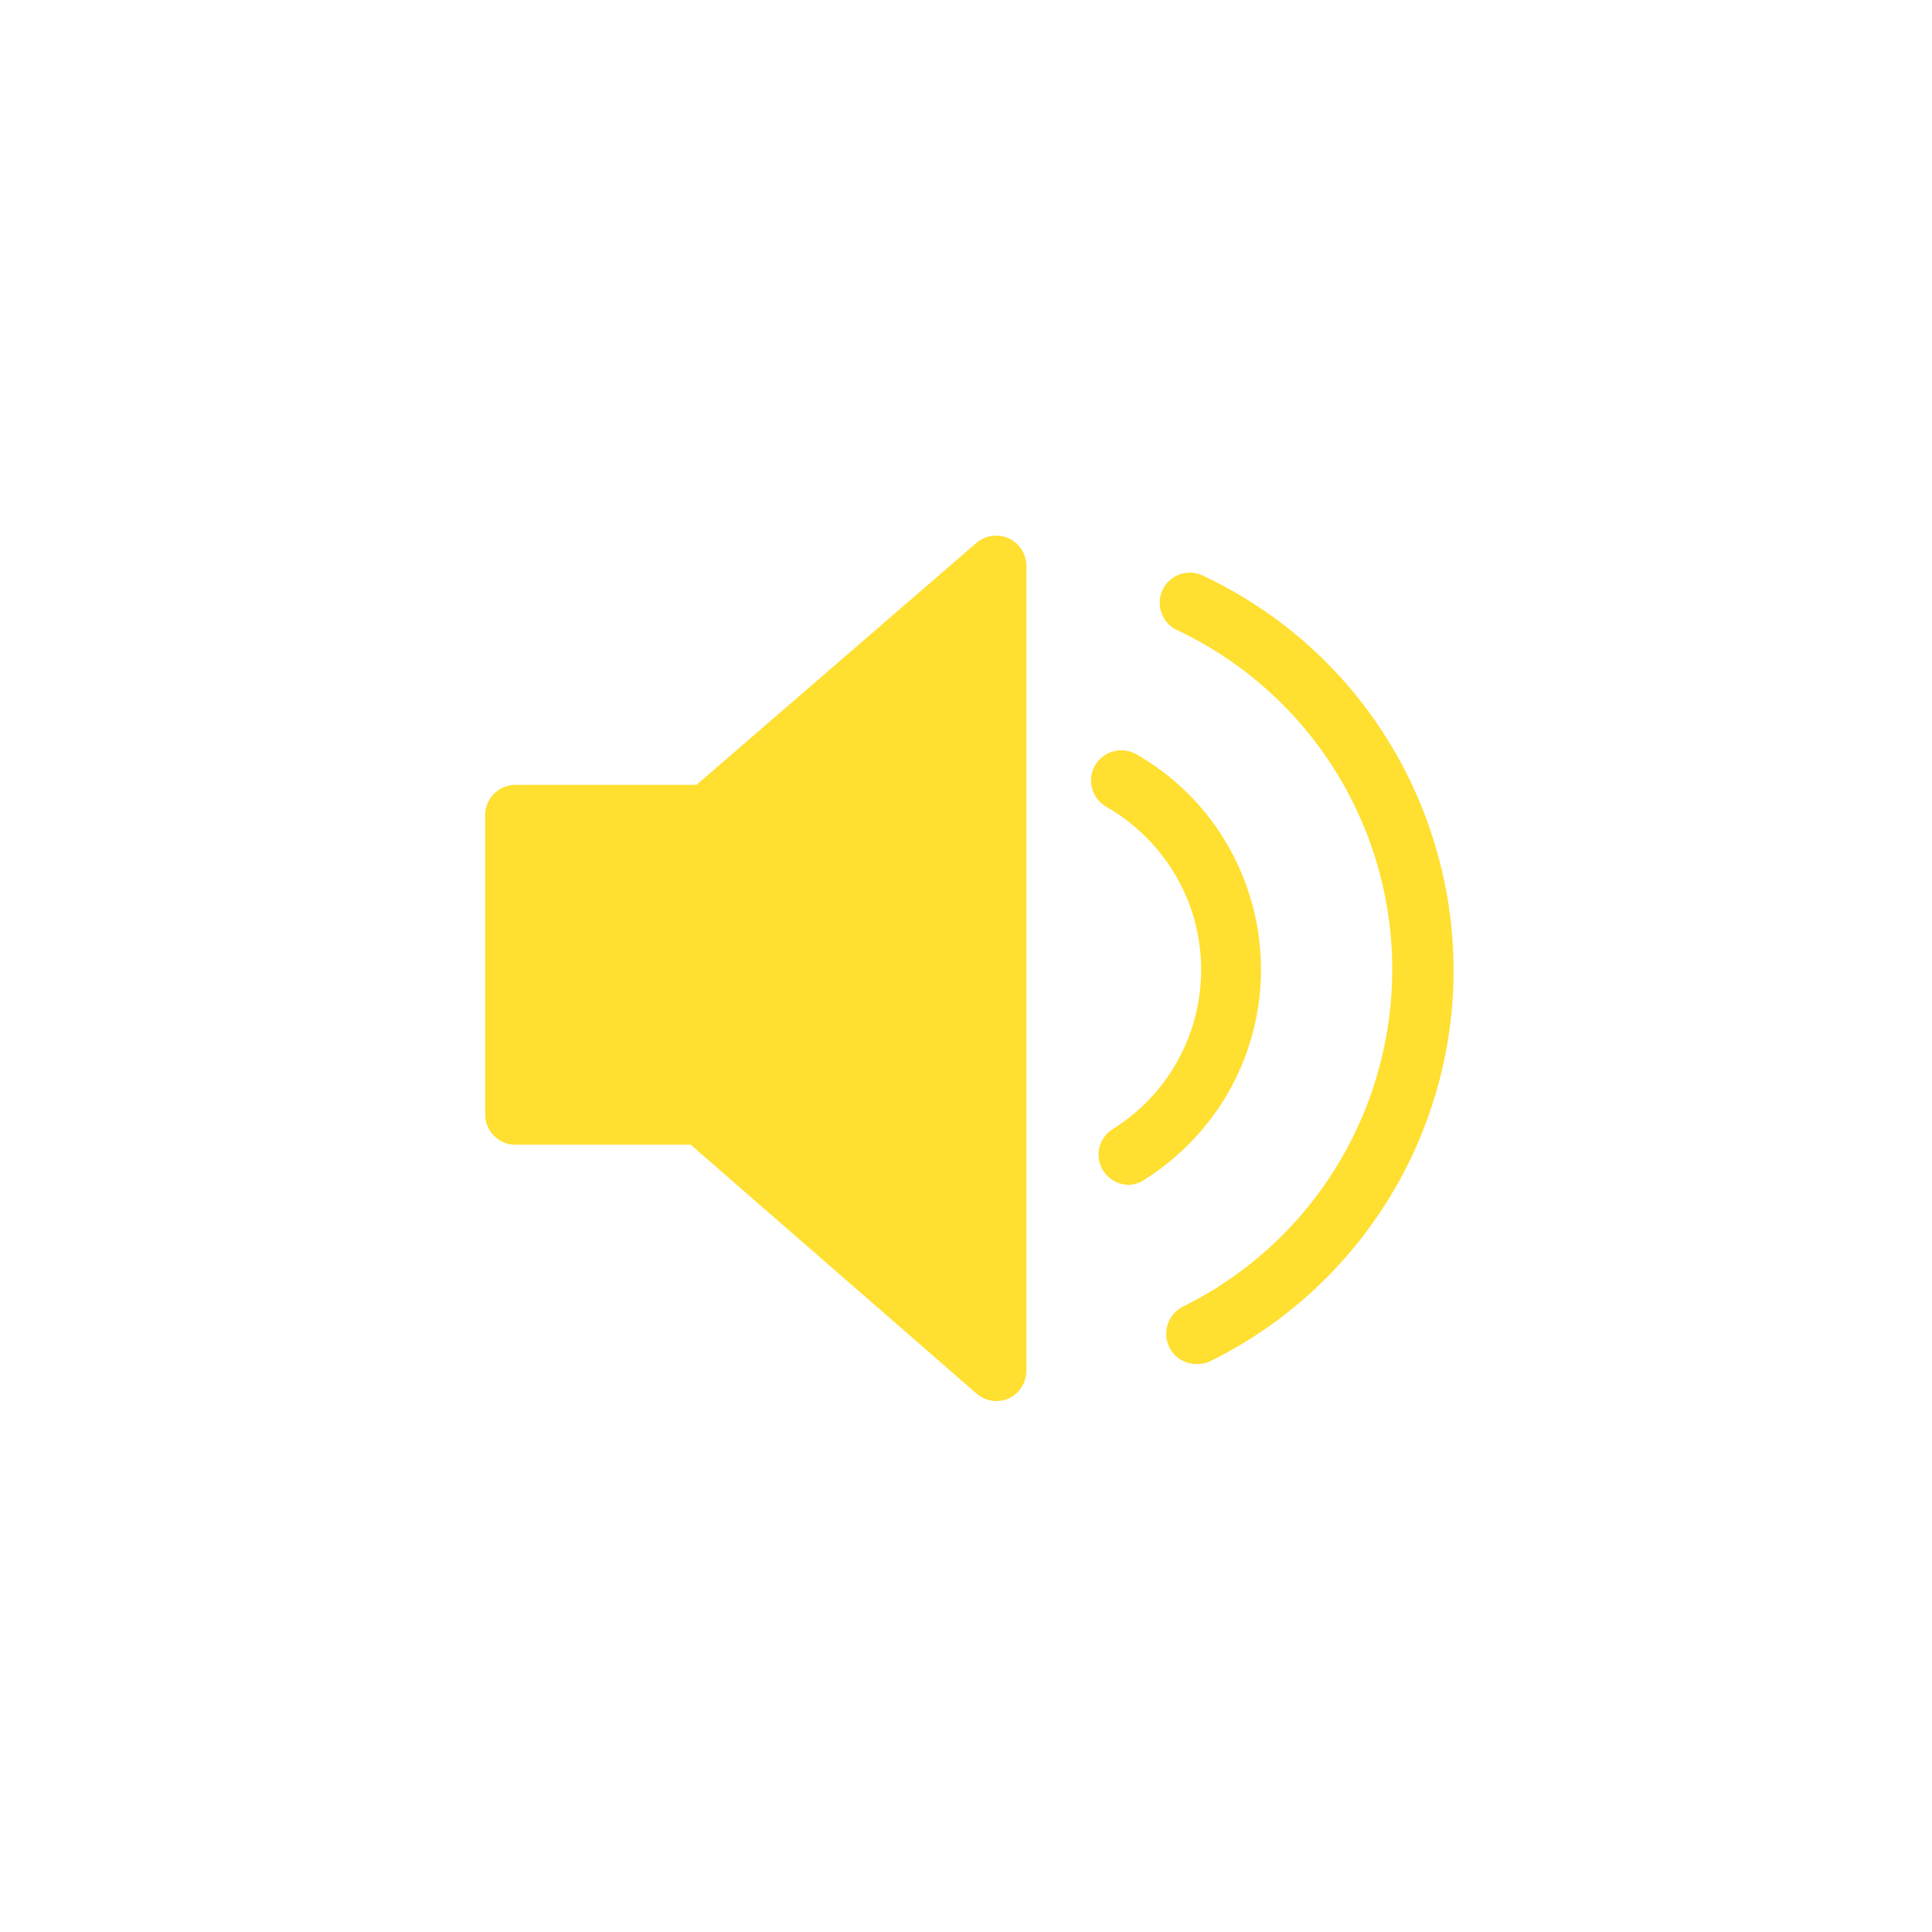 <?xml version="1.0" encoding="utf-8"?>
<!-- Generator: Adobe Illustrator 26.3.1, SVG Export Plug-In . SVG Version: 6.00 Build 0)  -->
<svg version="1.1" id="Layer_1" xmlns="http://www.w3.org/2000/svg" xmlns:xlink="http://www.w3.org/1999/xlink" x="0px" y="0px"
	 viewBox="0 0 800 800" style="enable-background:new 0 0 800 800;" xml:space="preserve">
<style type="text/css">
	.st0{fill:#FFDF30;}
</style>
<path class="st0" d="M467.6,490.6c-6.9,0.1-12.6-5.4-12.7-12.3c-0.1-4.4,2.2-8.5,5.9-10.8c36.4-22.7,47.5-70.6,24.8-107
	c-6.8-10.8-16.1-19.8-27.1-26.2c-6.1-3.2-8.5-10.8-5.3-16.9c3.2-6.1,10.8-8.5,16.9-5.3c0.3,0.2,0.6,0.3,0.9,0.5
	c49,28.4,65.7,91.2,37.3,140.3c-8.4,14.4-20.2,26.6-34.3,35.5C472.1,489.8,469.9,490.5,467.6,490.6z"/>
<path class="st0" d="M495.3,564.8c-6.9,0-12.5-5.7-12.4-12.6c0-4.7,2.7-8.9,6.8-11.1c77-38,108.7-131.2,70.8-208.3
	c-15.5-31.5-41.2-56.8-72.9-71.8c-6.3-2.8-9.1-10.2-6.3-16.5c2.8-6.3,10.2-9.1,16.5-6.3c0.2,0.1,0.4,0.2,0.6,0.3
	c90.2,42.6,128.7,150.2,86.2,240.3c-17.4,36.8-46.7,66.7-83.2,84.7C499.5,564.5,497.4,564.9,495.3,564.8z"/>
<path class="st0" d="M404.1,225L288.4,325h-75c-6.9,0-12.5,5.6-12.5,12.5v124c0,6.9,5.6,12.5,12.5,12.5H286l118.3,103
	c5.2,4.6,13.1,4.1,17.6-1.1c1.9-2.2,3-5,3.1-8V234c-0.2-6.9-5.9-12.4-12.8-12.2C409.2,221.8,406.4,223,404.1,225z"/>
</svg>

